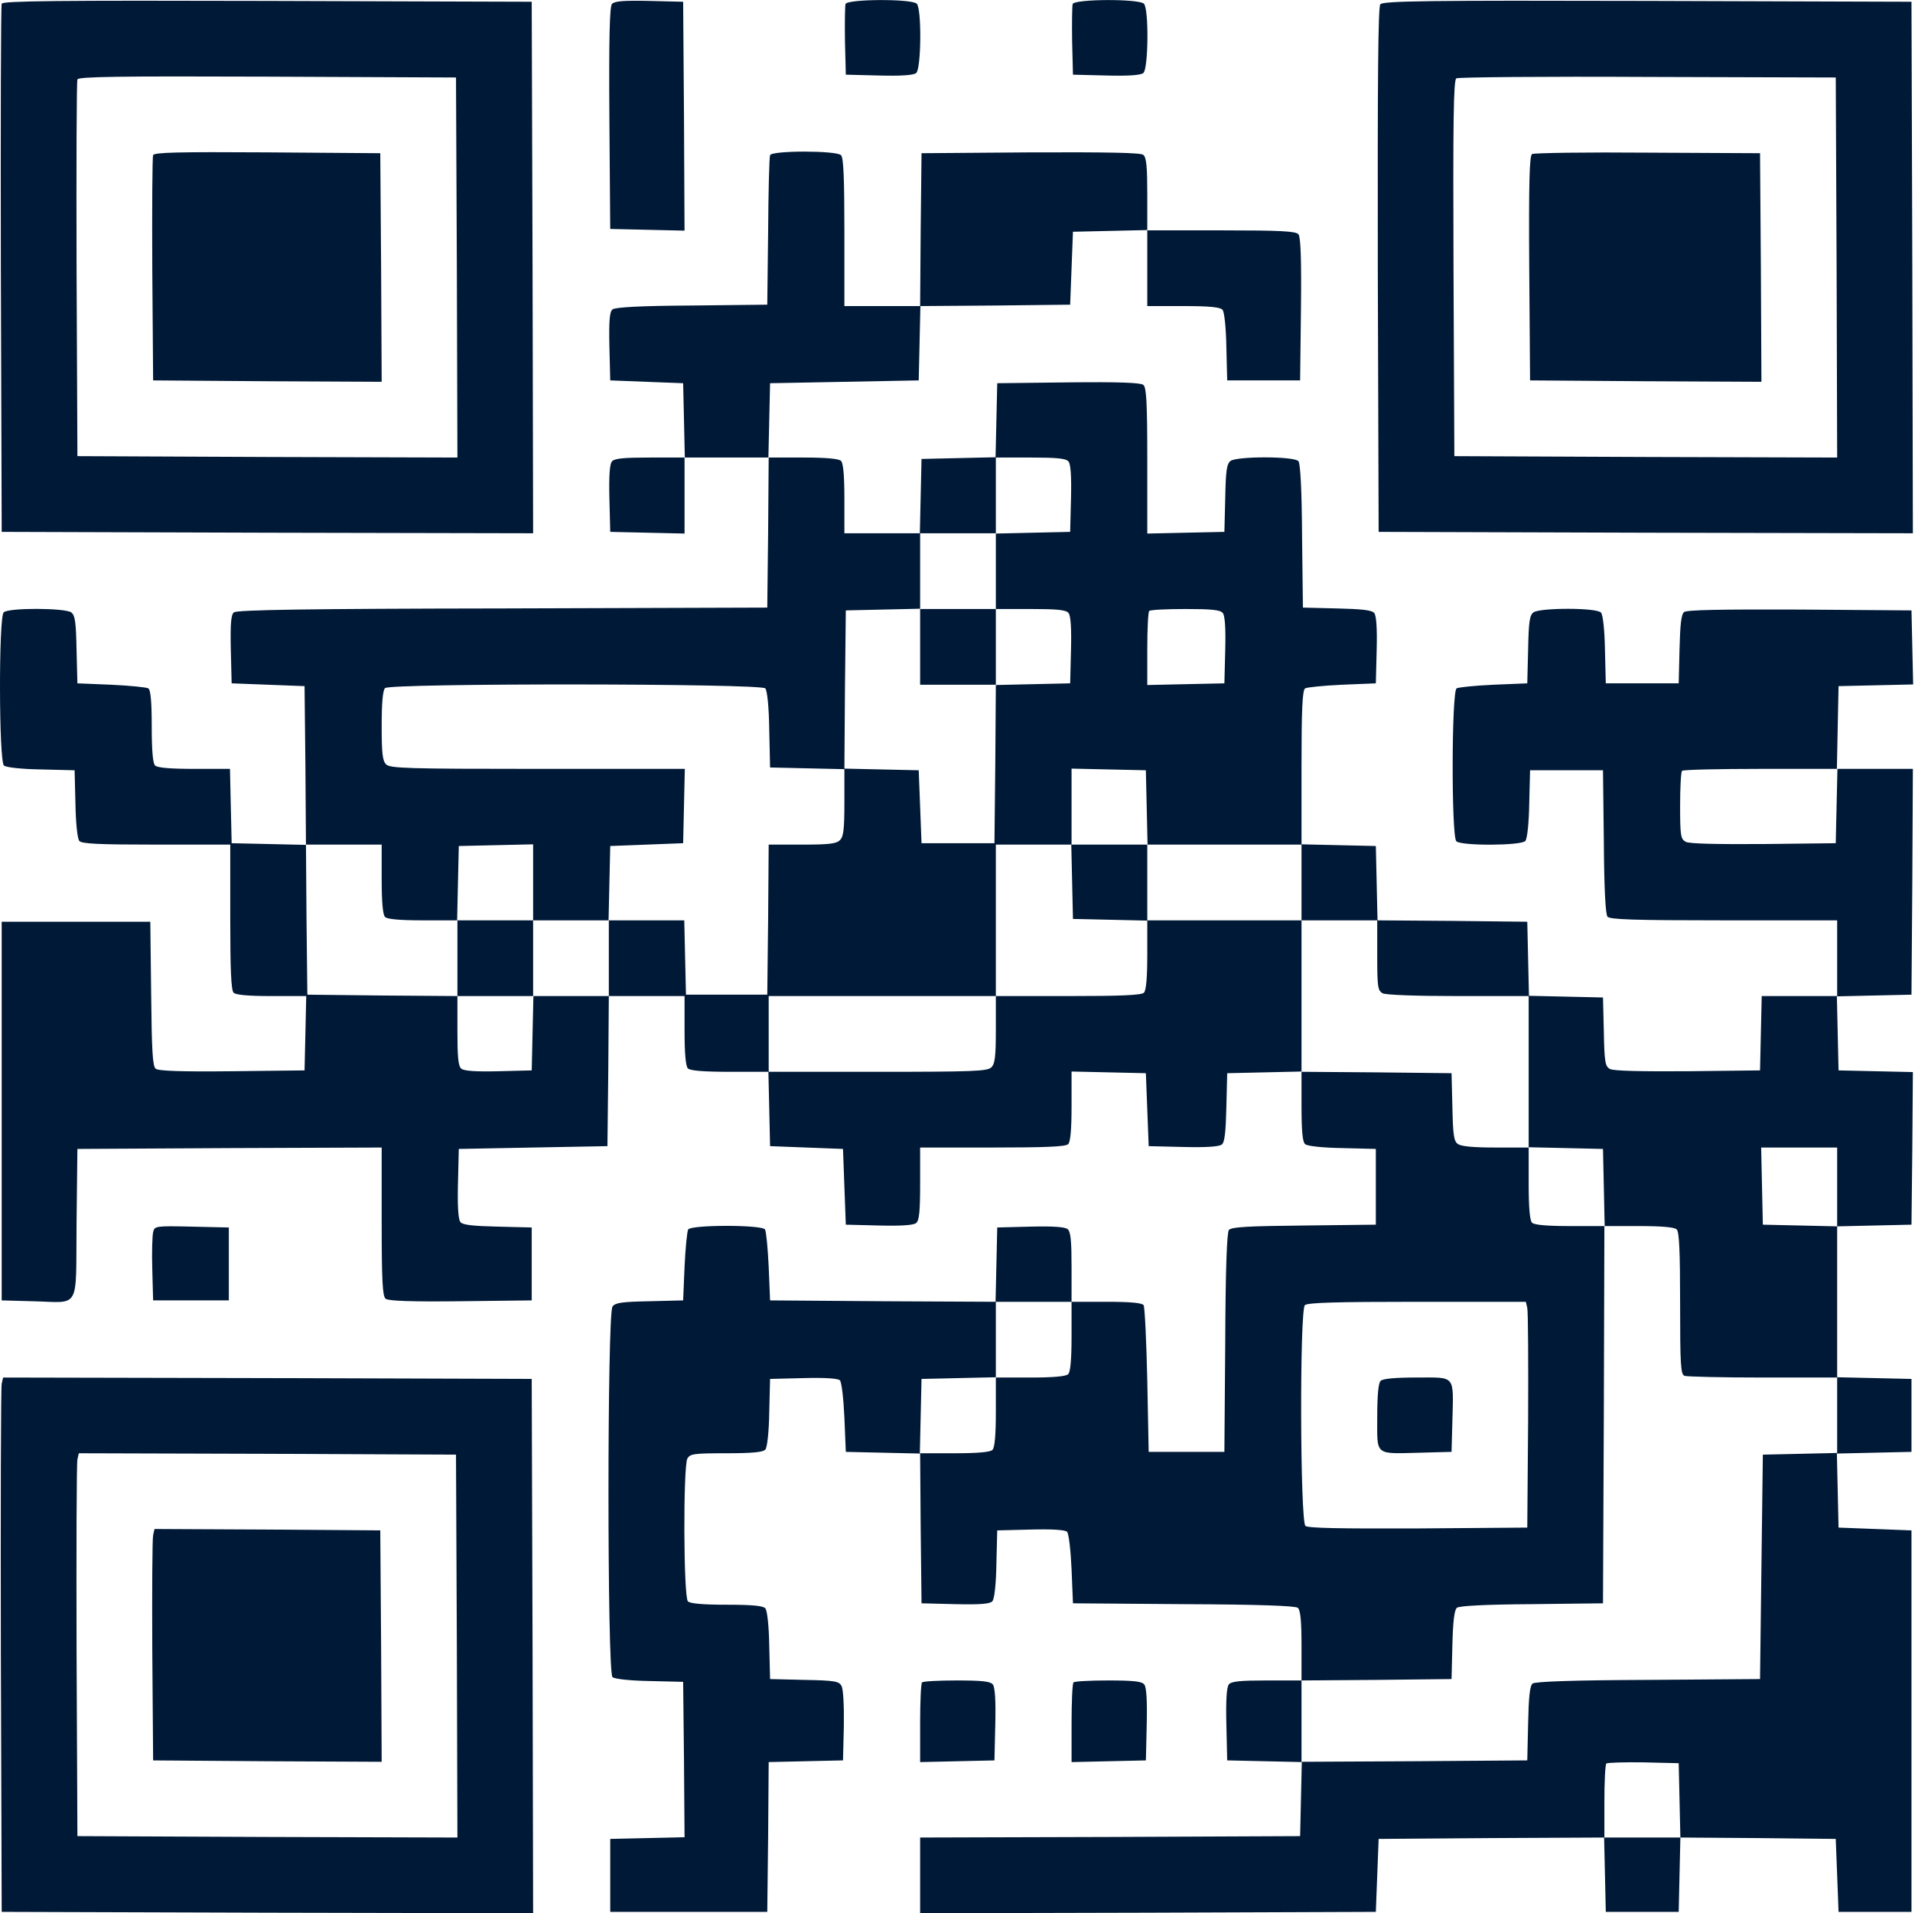 <svg width="101" height="100" viewBox="0 0 101 100" fill="none" xmlns="http://www.w3.org/2000/svg">
<path d="M0.089 0.194C0.045 0.297 0.03 6.557 0.045 14.093L0.089 27.8L13.987 27.844L27.87 27.873L27.841 13.99L27.797 0.092L13.972 0.048C2.991 0.018 0.133 0.048 0.089 0.194ZM23.883 13.99L23.912 23.915L13.987 23.886L4.047 23.842L4.003 14.093C3.988 8.727 4.003 4.255 4.047 4.153C4.091 4.006 6.158 3.977 13.972 4.006L23.839 4.05L23.883 13.99Z" fill="#001936"/>
<path d="M8.005 8.111C7.961 8.213 7.946 10.911 7.961 14.092L8.005 19.883L13.986 19.927L19.953 19.956L19.924 13.99L19.88 8.008L13.971 7.964C9.324 7.935 8.049 7.964 8.005 8.111Z" fill="#001936"/>
<path d="M31.989 0.209C31.872 0.37 31.828 1.983 31.857 6.19L31.901 11.967L33.851 12.011L35.786 12.055L35.757 6.073L35.713 0.092L33.939 0.048C32.561 0.018 32.121 0.062 31.989 0.209Z" fill="#001936"/>
<path d="M44.202 0.209C44.173 0.311 44.158 1.191 44.173 2.159L44.217 3.903L45.961 3.947C47.105 3.977 47.765 3.933 47.897 3.815C48.16 3.595 48.19 0.458 47.926 0.194C47.662 -0.07 44.305 -0.055 44.202 0.209Z" fill="#001936"/>
<path d="M56.077 0.209C56.048 0.311 56.033 1.191 56.048 2.159L56.092 3.903L57.836 3.947C58.98 3.977 59.64 3.933 59.772 3.815C60.035 3.595 60.065 0.458 59.801 0.194C59.537 -0.07 56.18 -0.055 56.077 0.209Z" fill="#001936"/>
<path d="M72.16 0.224C72.043 0.37 72.013 4.079 72.028 14.107L72.072 27.8L86.043 27.844L100 27.873L99.971 13.99L99.927 0.092L86.131 0.048C74.623 0.018 72.306 0.048 72.16 0.224ZM96.013 13.99L96.042 23.915L86.043 23.886L76.03 23.842L75.986 14.034C75.957 6.279 75.986 4.197 76.133 4.094C76.236 4.035 80.751 3.991 86.146 4.021L95.969 4.05L96.013 13.99Z" fill="#001936"/>
<path d="M80.091 8.052C79.959 8.155 79.915 9.445 79.944 14.034L79.988 19.883L86.043 19.927L92.083 19.956L92.054 13.99L92.01 8.008L86.146 7.979C82.92 7.95 80.194 7.994 80.091 8.052Z" fill="#001936"/>
<path d="M40.258 8.111C40.214 8.213 40.17 10.017 40.156 12.113L40.111 15.925L36.168 15.969C33.5 15.984 32.151 16.057 32.019 16.174C31.872 16.291 31.828 16.746 31.858 18.109L31.902 19.883L33.807 19.957L35.713 20.03L35.757 21.965L35.801 23.915H33.983C32.605 23.915 32.121 23.959 31.989 24.12C31.872 24.252 31.828 24.912 31.858 26.055L31.902 27.8L33.851 27.844L35.787 27.888V25.894V23.915H37.986H40.185L40.156 27.829L40.111 31.758L26.272 31.802C16.156 31.817 12.374 31.876 12.227 32.008C12.081 32.125 12.037 32.579 12.066 33.943L12.11 35.717L14.016 35.79L15.921 35.863L15.966 40.012L15.995 44.161L14.06 44.117L12.11 44.073L12.066 42.123L12.022 40.188H10.16C8.899 40.188 8.225 40.13 8.107 40.012C7.99 39.895 7.932 39.221 7.932 37.974C7.932 36.64 7.873 36.069 7.756 35.981C7.653 35.922 6.773 35.834 5.806 35.79L4.046 35.717L4.002 33.958C3.973 32.521 3.929 32.169 3.724 32.008C3.387 31.773 0.44 31.758 0.191 32.008C-0.073 32.272 -0.058 39.792 0.205 40.012C0.308 40.115 1.173 40.203 2.155 40.218L3.9 40.261L3.944 42.006C3.959 42.988 4.046 43.853 4.149 43.956C4.266 44.103 5.161 44.147 8.166 44.147H12.037V47.929C12.037 50.671 12.081 51.755 12.212 51.887C12.33 52.005 12.989 52.063 14.192 52.063H16.009L15.966 53.998L15.921 55.948L12.124 55.992C9.486 56.022 8.269 55.978 8.137 55.86C7.976 55.728 7.932 54.893 7.902 51.931L7.858 48.178H3.973H0.088V58.074V67.97L1.701 68.014C4.237 68.073 3.959 68.556 4.002 63.968L4.046 60.053L12.007 60.009L19.953 59.98V63.85C19.953 66.944 19.997 67.75 20.159 67.882C20.29 67.999 21.449 68.043 24.073 68.014L27.797 67.97V66.064V64.158L26.008 64.114C24.733 64.085 24.19 64.026 24.073 63.88C23.956 63.748 23.912 63.059 23.941 61.871L23.985 60.053L27.87 59.98L31.755 59.907L31.799 55.978L31.828 52.063H33.807H35.787V53.867C35.787 55.069 35.845 55.728 35.963 55.846C36.08 55.963 36.784 56.022 38.162 56.022H40.17L40.214 57.957L40.258 59.907L42.164 59.98L44.07 60.053L44.143 62.032L44.217 64.012L45.961 64.056C47.105 64.085 47.764 64.041 47.896 63.924C48.057 63.792 48.102 63.308 48.102 61.871V59.98H51.884C54.626 59.98 55.71 59.936 55.842 59.804C55.96 59.687 56.018 59.027 56.018 57.825V56.007L57.968 56.051L59.903 56.095L59.977 58.001L60.05 59.907L61.868 59.951C63.055 59.98 63.744 59.936 63.876 59.819C64.023 59.702 64.082 59.159 64.111 57.884L64.155 56.095L66.105 56.051L68.04 56.007V57.825C68.04 59.159 68.099 59.702 68.231 59.804C68.333 59.907 69.198 59.995 70.18 60.009L71.925 60.053V62.032V64.012L68.172 64.056C65.269 64.085 64.375 64.129 64.243 64.29C64.14 64.422 64.067 66.313 64.052 70.184L64.008 75.887H62.029H60.05L59.977 72.148C59.933 70.096 59.845 68.322 59.786 68.219C59.698 68.102 59.141 68.043 57.836 68.043H56.018V66.225C56.018 64.862 55.974 64.378 55.813 64.246C55.681 64.129 55.021 64.085 53.878 64.114L52.133 64.158L52.089 66.108L52.045 68.043L46.152 68.014L40.258 67.97L40.185 66.211C40.141 65.243 40.053 64.364 39.994 64.261C39.818 64.012 36.153 64.012 35.977 64.261C35.919 64.364 35.831 65.243 35.787 66.211L35.713 67.97L33.954 68.014C32.517 68.043 32.166 68.087 32.019 68.293C31.74 68.659 31.74 87.439 32.019 87.659C32.121 87.762 32.986 87.85 33.969 87.865L35.713 87.908L35.757 91.969L35.787 96.03L33.851 96.074L31.902 96.118V98.024V99.93H36.007H40.111L40.156 96.016L40.185 92.101L42.135 92.057L44.07 92.013L44.114 90.21C44.129 89.155 44.084 88.304 43.997 88.128C43.865 87.879 43.659 87.835 42.047 87.806L40.258 87.762L40.214 86.017C40.2 85.035 40.111 84.17 40.009 84.067C39.906 83.935 39.349 83.877 38 83.877C36.754 83.877 36.08 83.818 35.963 83.701C35.728 83.466 35.713 76.664 35.933 76.239C36.08 75.989 36.256 75.96 37.971 75.96C39.349 75.96 39.892 75.901 40.009 75.769C40.111 75.667 40.2 74.802 40.214 73.82L40.258 72.075L42.003 72.031C43.117 72.002 43.806 72.046 43.909 72.148C43.997 72.236 44.099 73.116 44.143 74.098L44.217 75.887L46.152 75.931L48.102 75.975L48.131 79.889L48.175 83.803L49.949 83.847C51.297 83.877 51.767 83.833 51.884 83.686C51.987 83.569 52.075 82.748 52.089 81.736L52.133 79.992L53.878 79.948C54.992 79.918 55.681 79.962 55.784 80.065C55.872 80.153 55.974 81.033 56.018 82.015L56.092 83.803L61.868 83.847C65.841 83.862 67.703 83.935 67.849 84.038C67.981 84.17 68.04 84.683 68.04 86.017V87.835H66.222C64.859 87.835 64.375 87.879 64.243 88.04C64.126 88.172 64.082 88.861 64.111 90.122L64.155 92.013L66.105 92.057L68.055 92.101L68.011 94.037L67.967 95.972L58.041 96.016L48.102 96.045V98.024V100.003L60.021 99.974L71.925 99.93L71.998 98.024L72.072 96.118L77.965 96.074L83.859 96.045L83.903 97.98L83.947 99.93H85.853H87.758L87.802 97.98L87.846 96.045L91.907 96.074L95.968 96.118L96.042 98.024L96.115 99.93H98.021H99.927V89.961V79.992L98.021 79.918L96.115 79.845L96.071 77.91L96.027 75.975L97.977 75.931L99.927 75.887V73.981V72.075L97.992 72.031L96.042 71.987V68.043V64.1L97.992 64.056L99.927 64.012L99.971 60.024L100 56.036L98.065 55.992L96.115 55.948L96.071 54.013L96.027 52.078L97.977 52.034L99.927 51.99L99.971 46.082L100 40.188H98.021H96.027L96.071 38.019L96.115 35.863L98.065 35.819L100.015 35.775L99.971 33.84L99.927 31.905L94.077 31.861C89.957 31.846 88.169 31.876 88.037 31.993C87.89 32.11 87.832 32.667 87.802 33.928L87.758 35.717H85.853H83.947L83.903 33.972C83.888 32.99 83.8 32.125 83.697 32.022C83.492 31.758 80.516 31.758 80.164 32.008C79.959 32.169 79.915 32.521 79.886 33.958L79.842 35.717L78.082 35.79C77.115 35.834 76.235 35.922 76.147 35.981C75.883 36.142 75.869 43.707 76.133 43.971C76.382 44.22 79.534 44.205 79.739 43.956C79.842 43.853 79.93 42.988 79.944 42.006L79.988 40.261H81.894H83.8L83.844 43.985C83.859 46.434 83.932 47.782 84.035 47.914C84.167 48.061 85.369 48.105 90.119 48.105H96.042V50.084V52.063H94.062H92.098L92.054 53.998L92.01 55.948L88.228 55.992C85.823 56.007 84.343 55.978 84.167 55.875C83.917 55.743 83.873 55.523 83.844 53.925L83.8 52.137L81.865 52.093L79.93 52.049L79.886 50.114L79.842 48.178L75.927 48.134L72.013 48.105L71.969 46.155L71.925 44.22L69.99 44.176L68.04 44.132V40.115C68.04 37.066 68.084 36.069 68.231 35.981C68.319 35.922 69.198 35.834 70.166 35.79L71.925 35.717L71.969 33.972C71.998 32.843 71.954 32.169 71.837 32.037C71.72 31.89 71.177 31.832 69.902 31.802L68.113 31.758L68.069 28.035C68.055 25.586 67.981 24.238 67.879 24.106C67.659 23.842 64.683 23.842 64.331 24.091C64.126 24.252 64.082 24.604 64.052 26.041L64.008 27.8L62 27.844L59.977 27.888V24.091C59.977 21.041 59.933 20.25 59.771 20.118C59.639 20.001 58.481 19.957 55.857 19.986L52.133 20.03L52.089 21.965L52.045 23.9L50.11 23.944L48.175 23.988L48.131 25.924L48.087 27.873H46.122H44.143V26.07C44.143 24.868 44.084 24.208 43.967 24.091C43.85 23.974 43.19 23.915 41.988 23.915H40.17L40.214 21.965L40.258 20.03L44.143 19.957L48.028 19.883L48.072 17.948L48.116 15.998L52.031 15.969L55.945 15.925L56.018 14.019L56.092 12.113L58.041 12.069L59.977 12.025V14.019V15.998H61.868C63.246 15.998 63.788 16.057 63.906 16.189C64.008 16.291 64.096 17.157 64.111 18.139L64.155 19.883H66.061H67.967L68.011 16.16C68.04 13.535 67.996 12.377 67.879 12.245C67.747 12.084 66.94 12.04 63.847 12.04H59.977V10.149C59.977 8.741 59.933 8.228 59.771 8.096C59.639 7.979 57.968 7.95 53.878 7.964L48.175 8.008L48.131 11.996L48.102 15.998H46.122H44.143V12.143C44.143 9.342 44.099 8.243 43.967 8.111C43.718 7.862 40.346 7.862 40.258 8.111ZM55.857 24.12C55.974 24.252 56.018 24.912 55.989 26.055L55.945 27.8L54.01 27.844L52.06 27.888V29.852V31.832H53.878C55.241 31.832 55.725 31.876 55.857 32.037C55.974 32.169 56.018 32.829 55.989 33.972L55.945 35.717L54.01 35.761L52.06 35.805L52.031 39.939L51.987 44.073H50.081H48.175L48.102 42.167L48.028 40.261L46.093 40.218L44.143 40.174V41.933C44.143 43.326 44.099 43.736 43.909 43.912C43.733 44.103 43.322 44.147 41.929 44.147H40.185L40.156 48.061L40.111 51.99H37.986H35.86L35.816 50.04L35.772 48.105H33.807H31.828V50.084V52.063H29.849H27.885L27.841 53.998L27.797 55.948L26.052 55.992C24.909 56.022 24.249 55.978 24.117 55.86C23.956 55.728 23.912 55.245 23.912 53.881V52.063L19.997 52.034L16.068 51.99L16.024 48.061L15.995 44.147H17.974H19.953V45.95C19.953 47.152 20.012 47.812 20.129 47.929C20.246 48.046 20.906 48.105 22.108 48.105H23.897L23.941 46.155L23.985 44.22L25.935 44.176L27.87 44.132V46.126V48.105H29.849H31.814L31.858 46.155L31.902 44.22L33.807 44.147L35.713 44.073L35.757 42.123L35.801 40.188H28.105C21.302 40.188 20.393 40.159 20.188 39.954C19.997 39.778 19.953 39.367 19.953 37.931C19.953 36.743 20.012 36.083 20.129 35.966C20.393 35.702 39.789 35.717 40.009 35.981C40.111 36.098 40.2 36.992 40.214 38.15L40.258 40.115L42.193 40.159L44.143 40.203L44.172 36.054L44.217 31.905L46.166 31.861L48.102 31.817V29.852V27.873H50.081H52.06V25.894V23.915H53.878C55.241 23.915 55.725 23.959 55.857 24.12ZM63.92 32.037C64.038 32.169 64.082 32.829 64.052 33.972L64.008 35.717L62 35.761L59.977 35.805V33.913C59.977 32.873 60.021 31.978 60.079 31.934C60.123 31.876 60.974 31.832 61.956 31.832C63.319 31.832 63.788 31.876 63.92 32.037ZM59.947 42.197L59.991 44.147H64.008H68.04V46.126V48.105H70.019H71.998V49.938C71.998 51.594 72.028 51.77 72.277 51.917C72.453 52.005 73.992 52.063 76.235 52.063H79.915V56.022V59.965L81.865 60.009L83.8 60.053L83.844 62.062L83.888 64.085H85.677C86.879 64.085 87.538 64.144 87.656 64.261C87.788 64.393 87.832 65.448 87.832 68.131C87.832 71.357 87.861 71.84 88.066 71.914C88.198 71.958 90.046 72.002 92.171 72.002H96.042V73.981V75.945L94.106 75.989L92.157 76.033L92.083 81.898L92.01 87.762L86.16 87.806C82.217 87.82 80.252 87.894 80.12 87.996C79.974 88.114 79.915 88.715 79.886 90.078L79.842 92.013L73.948 92.057L68.04 92.087V89.961V87.835L71.969 87.806L75.883 87.762L75.927 85.973C75.957 84.742 76.03 84.155 76.162 84.038C76.279 83.935 77.672 83.862 80.076 83.847L83.8 83.803L83.844 73.937L83.873 64.085H82.07C80.868 64.085 80.208 64.026 80.091 63.909C79.974 63.792 79.915 63.117 79.915 61.857V59.98H78.185C77.027 59.98 76.367 59.921 76.206 59.789C76.001 59.643 75.957 59.291 75.927 57.854L75.883 56.095L71.969 56.051L68.04 56.022V52.063V48.105H64.008H59.977V49.908C59.977 51.11 59.918 51.77 59.801 51.887C59.669 52.019 58.584 52.063 55.842 52.063H52.06V53.808C52.06 55.201 52.016 55.611 51.825 55.787C51.635 55.992 50.887 56.022 45.888 56.022H40.185V54.042V52.063H46.122H52.06V48.105V44.147H54.039H56.018V42.167V40.174L57.968 40.218L59.903 40.261L59.947 42.197ZM96.012 42.123L95.968 44.073L92.186 44.117C89.752 44.132 88.301 44.103 88.125 44C87.861 43.853 87.832 43.678 87.832 42.109C87.832 41.156 87.876 40.335 87.934 40.291C87.978 40.232 89.826 40.188 92.039 40.188H96.056L96.012 42.123ZM96.042 62.032V64.1L94.106 64.056L92.157 64.012L92.113 61.989L92.069 59.98H94.062H96.042V62.032ZM56.018 69.847C56.018 71.049 55.96 71.709 55.842 71.826C55.725 71.943 55.065 72.002 53.863 72.002H52.06V73.805C52.06 75.007 52.001 75.667 51.884 75.784C51.767 75.901 51.107 75.96 49.905 75.96H48.087L48.131 74.01L48.175 72.075L50.125 72.031L52.06 71.987V70.022V68.043H54.039H56.018V69.847ZM79.842 68.366C79.886 68.556 79.9 71.21 79.886 74.274L79.842 79.845L74.139 79.889C70.048 79.904 68.377 79.874 68.245 79.757C67.967 79.523 67.937 68.498 68.216 68.219C68.348 68.087 69.858 68.043 74.08 68.043H79.768L79.842 68.366ZM87.802 94.095L87.846 96.045H85.853H83.873V94.168C83.873 93.128 83.917 92.233 83.976 92.175C84.035 92.131 84.9 92.101 85.911 92.116L87.758 92.16L87.802 94.095Z" fill="#001936"/>
<path d="M48.102 33.811V35.79H50.081H52.06V33.811V31.832H50.081H48.102V33.811Z" fill="#001936"/>
<path d="M23.912 50.084V52.063H25.891H27.87V50.084V48.105H25.891H23.912V50.084Z" fill="#001936"/>
<path d="M56.048 46.082L56.092 48.032L58.042 48.076L59.977 48.12V46.126V44.147H57.998H56.004L56.048 46.082Z" fill="#001936"/>
<path d="M72.174 72.177C72.057 72.295 71.998 72.94 71.998 74.083C71.998 76.121 71.837 75.989 74.271 75.93L75.883 75.886L75.927 74.274C75.986 71.84 76.118 72.001 74.08 72.001C72.937 72.001 72.291 72.06 72.174 72.177Z" fill="#001936"/>
<path d="M8.005 64.408C7.961 64.598 7.932 65.463 7.961 66.358L8.005 67.97H9.984H11.963V66.064V64.159L10.028 64.115C8.108 64.07 8.078 64.085 8.005 64.408Z" fill="#001936"/>
<path d="M0.089 72.324C0.045 72.515 0.03 78.79 0.045 86.296L0.089 99.93L13.987 99.974L27.87 100.003L27.841 86.046L27.797 72.075L13.987 72.031L0.162 72.002L0.089 72.324ZM23.883 86.046L23.912 96.045L13.987 96.016L4.047 95.972L4.003 86.296C3.988 80.974 4.003 76.473 4.047 76.283L4.12 75.96L13.987 75.989L23.839 76.033L23.883 86.046Z" fill="#001936"/>
<path d="M8.005 80.241C7.961 80.432 7.946 83.144 7.961 86.296L8.005 92.014L13.986 92.058L19.953 92.087L19.924 86.047L19.88 79.992L13.986 79.948L8.078 79.919L8.005 80.241Z" fill="#001936"/>
<path d="M48.204 87.938C48.145 87.982 48.102 88.95 48.102 90.064V92.102L50.051 92.058L51.987 92.014L52.031 90.122C52.06 88.862 52.016 88.172 51.899 88.041C51.767 87.879 51.298 87.835 50.007 87.835C49.069 87.835 48.248 87.879 48.204 87.938Z" fill="#001936"/>
<path d="M56.121 87.938C56.062 87.982 56.019 88.95 56.019 90.064V92.102L57.968 92.058L59.904 92.014L59.948 90.122C59.977 88.862 59.933 88.172 59.816 88.041C59.684 87.879 59.215 87.835 57.924 87.835C56.986 87.835 56.165 87.879 56.121 87.938Z" fill="#001936"/>
</svg>
